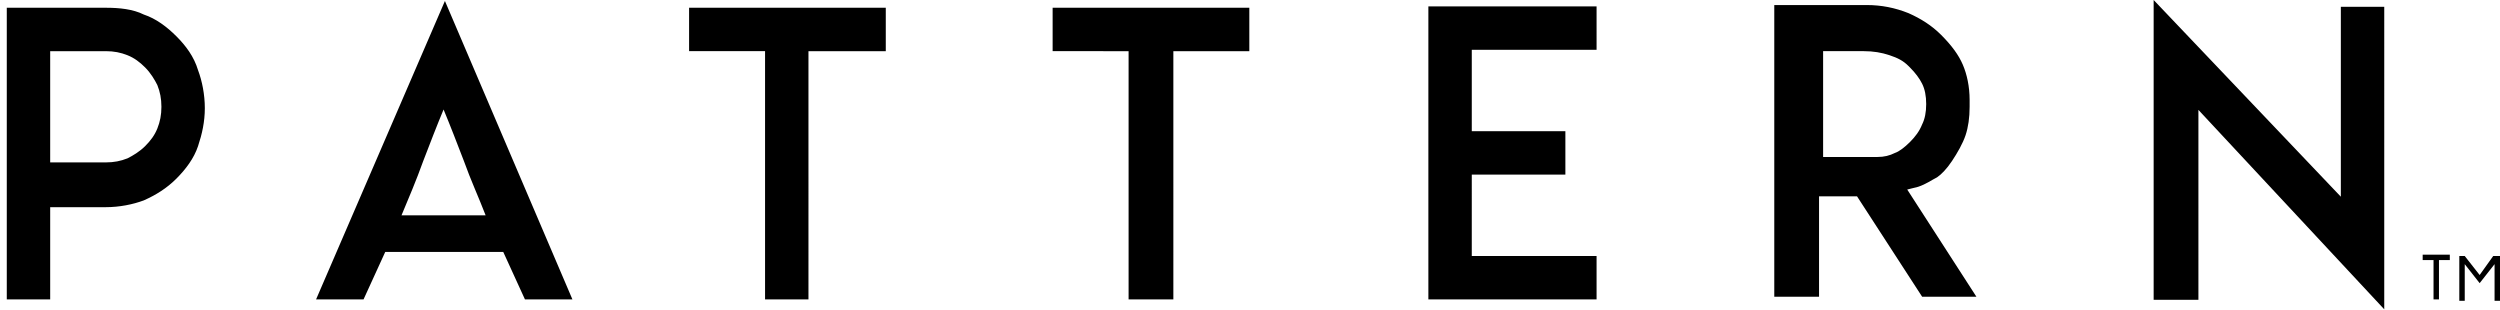 <svg xmlns="http://www.w3.org/2000/svg" viewBox="0 0 1357 168">
  <g clip-path="url(#a)">
    <path fill="currentColor" d="M95.717 19.673C90.563 14.518 84.673 10.1 78.046 7.89c-5.89-2.945-13.254-3.682-20.616-3.682H3.68v158.318h23.56v-50.072h30.19c7.363 0 14.726-1.473 20.616-3.682 6.627-2.946 12.517-6.627 17.671-11.782 5.154-5.154 9.572-11.045 11.781-17.673 2.209-6.627 3.681-13.254 3.681-20.618 0-7.364-1.472-14.727-3.681-20.618-2.209-7.364-6.627-13.255-11.78-18.41Zm-8.1 38.29c0 4.419-.736 8.1-2.208 11.783-1.473 3.681-3.682 6.627-6.627 9.572-2.945 2.946-6.626 5.155-9.572 6.628-3.681 1.472-7.363 2.209-11.78 2.209H27.24V27.773h30.19c4.417 0 8.099.736 11.78 2.209 3.682 1.473 6.627 3.682 9.572 6.627 2.945 2.946 5.154 6.627 6.627 9.573 1.472 3.682 2.209 7.364 2.209 11.782Zm83.938 104.564h25.77l11.781-25.772h64.058l11.781 25.772h25.77l-69.212-162-69.948 162Zm46.387-45.654c3.681-8.837 8.099-19.146 11.78-29.455 3.682-9.573 7.363-19.145 11.045-27.982 3.681 8.837 7.363 18.41 11.044 27.982 3.682 10.31 8.1 19.882 11.781 29.455h-45.65Zm156.097-89.1h41.233v134.754h23.561V27.773h41.97V4.209H374.039v23.564Zm197.328 0H612.6v134.754h24.298V27.773h41.233V4.209H571.367v23.564ZM775.32 162.527h91.301v-23.563h-67.739V94.782h50.805V71.218h-50.805V27.037h67.739V3.473H775.32v159.054Zm265.81-61.118c4.41-1.472 7.36-3.681 10.3-5.154 2.21-1.473 5.16-4.418 8.1-8.837 2.95-4.418 5.89-9.572 7.37-13.99 1.47-4.419 2.21-9.573 2.21-15.464v-3.682c0-7.364-1.48-13.99-3.69-19.145-2.21-5.155-5.89-10.31-11.78-16.2-5.15-5.155-11.04-8.837-17.67-11.782-7.36-2.946-14.72-4.418-22.82-4.418h-50.072v158.318h24.298v-54.491h20.614l35.34 54.491h29.46l-37.55-58.173 5.89-1.473Zm-53.754-73.636h24.294c5.16 0 9.58.736 13.99 2.209 4.42 1.473 7.37 2.946 10.31 5.89l.74.737c2.94 2.946 5.15 5.891 6.62 8.837 1.48 2.945 2.21 6.627 2.21 11.045s-.73 8.1-2.21 11.046c-1.47 3.681-3.68 6.627-6.62 9.572-2.95 2.946-5.89 5.155-8.1 5.891-2.95 1.473-5.89 2.21-9.57 2.21h-29.455V27.772h-2.209ZM1270.61 3.682v103.091L1169 0v162.736h24.3V59.646l100.87 108.245V3.681h-23.56Zm53.26 137.491v21.354h-2.95v-21.354h-5.89v-2.946h14.73v2.946h-5.89Zm33.13-2.209v24.3h-2.95v-19.882l-8.1 10.309-8.09-10.309v19.882h-2.95v-24.3h2.95l8.09 10.309 7.37-10.309h3.68Z"/>
  </g>
  <defs>
    <clipPath id="a">
      <path fill="#fff" d="M0 0h1357v168H0z"/>
    </clipPath>
  </defs>
</svg>
